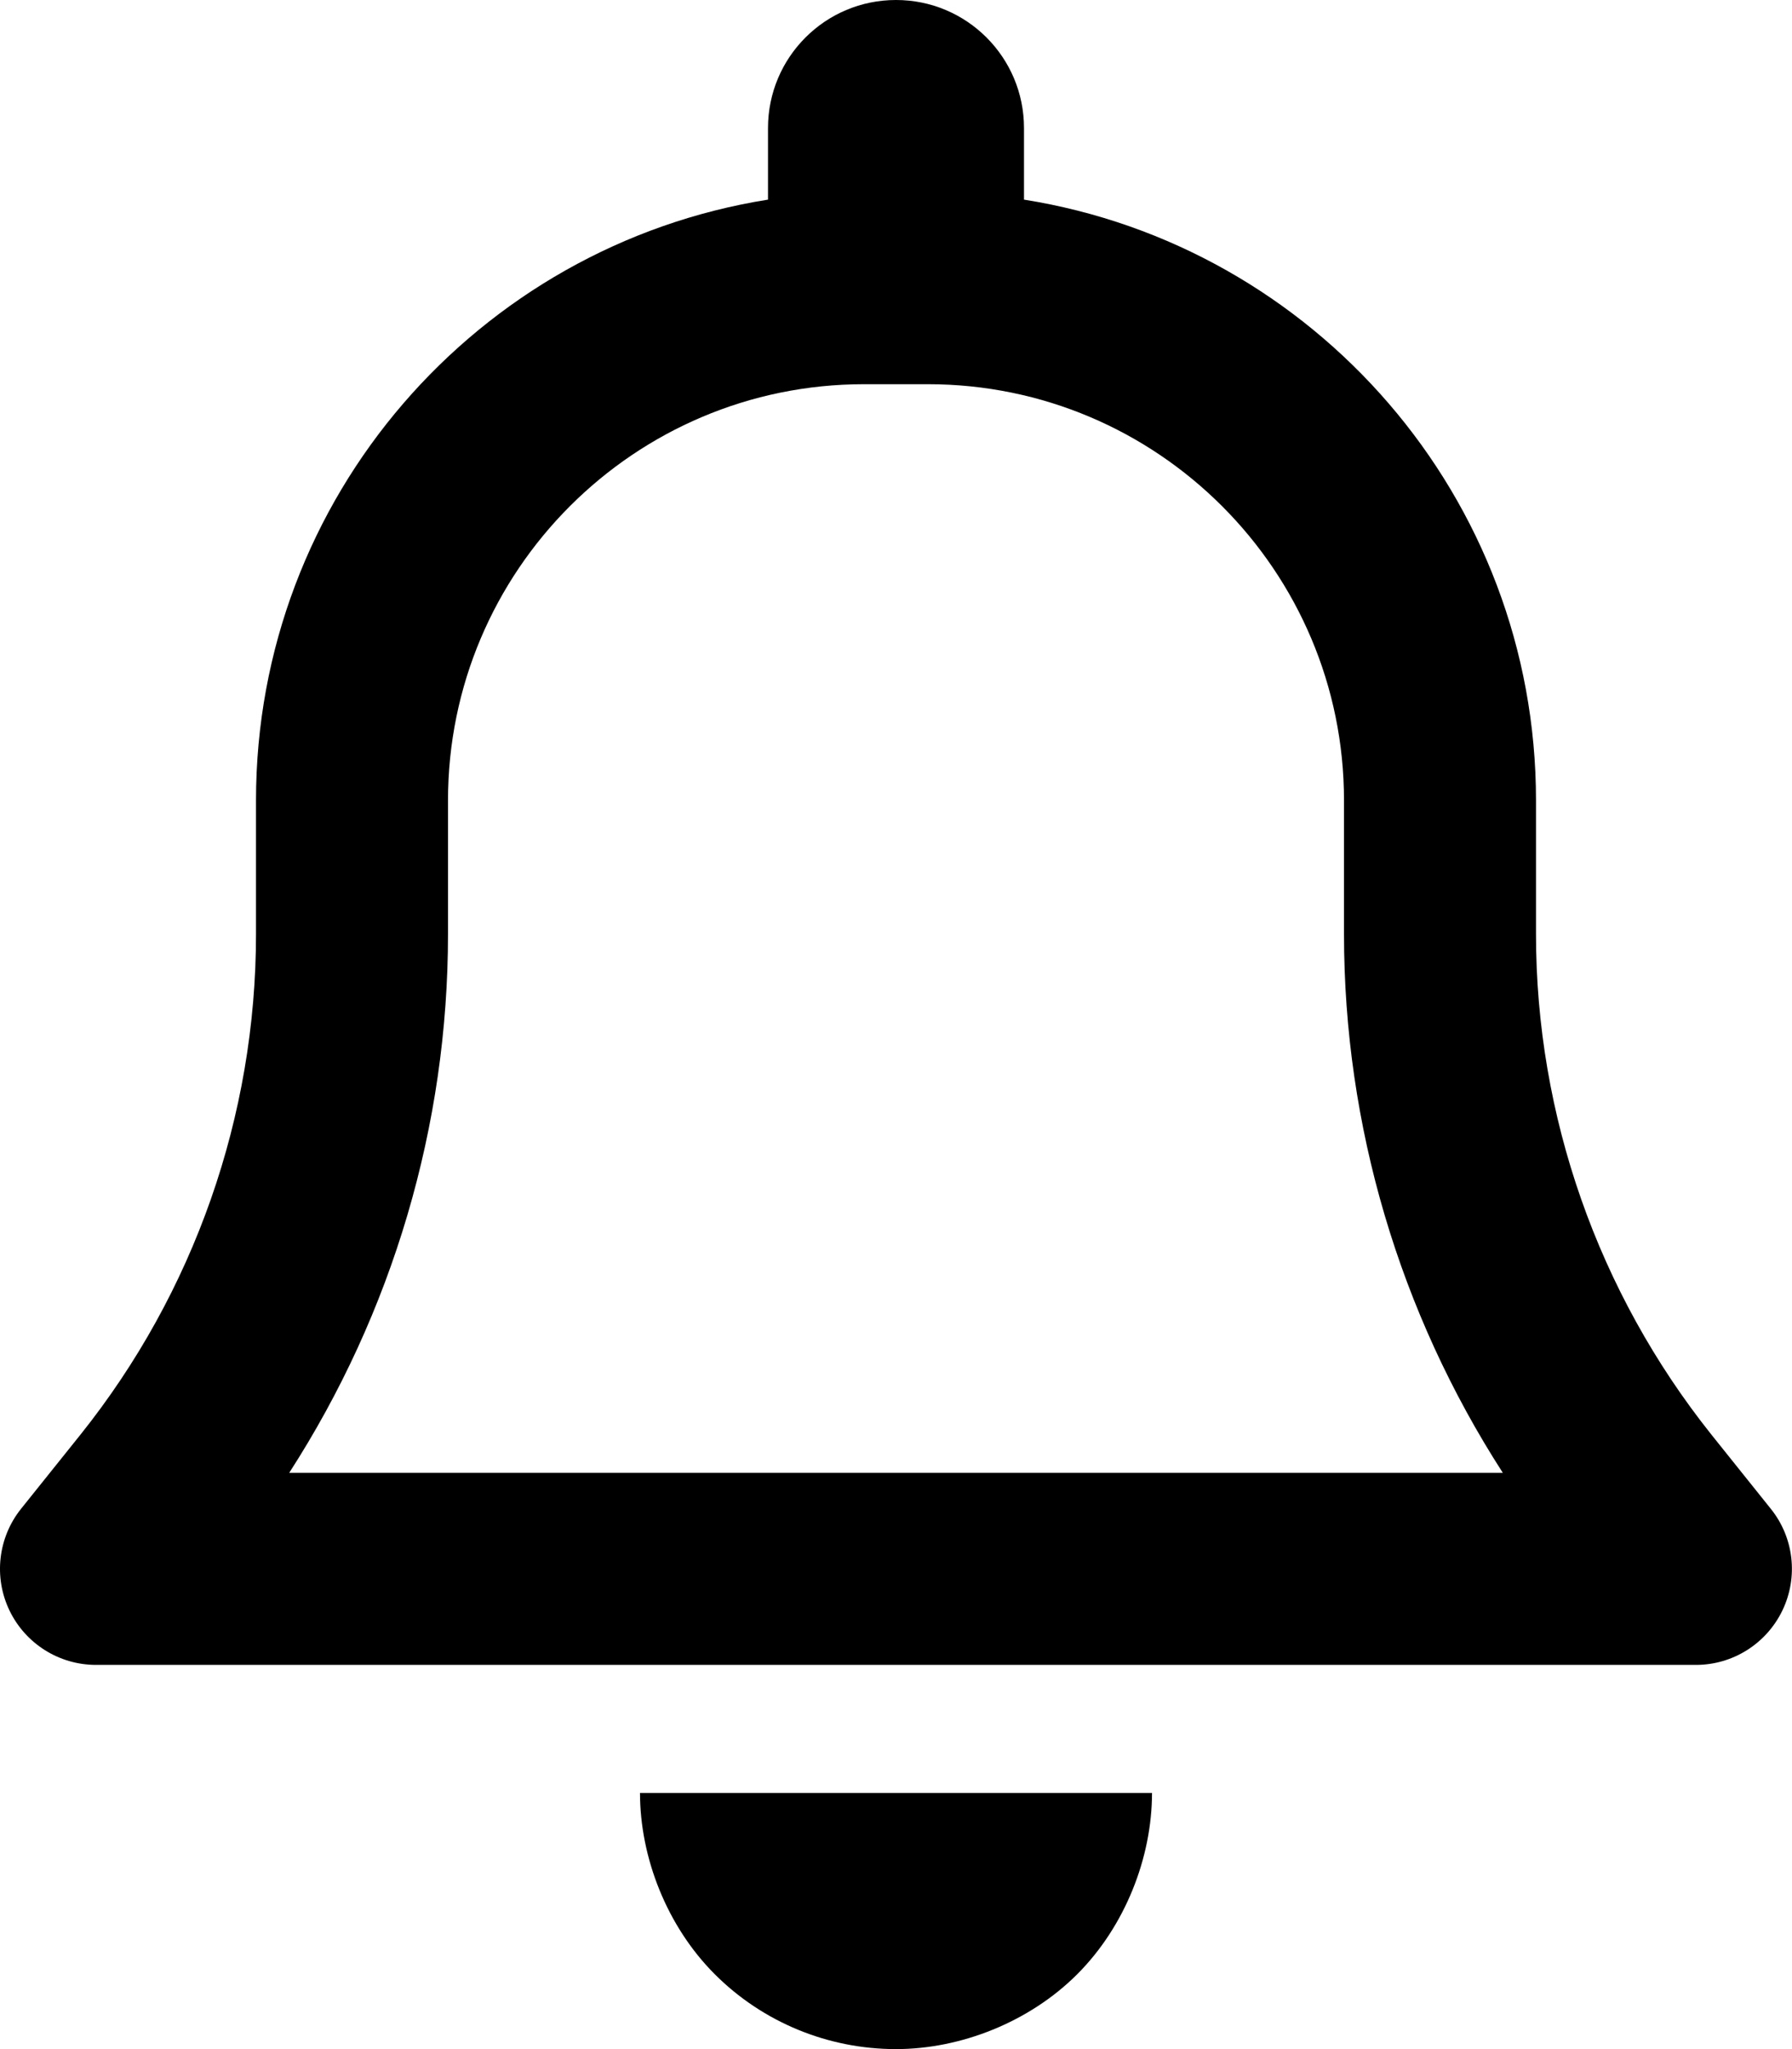 <svg xmlns="http://www.w3.org/2000/svg" viewBox="0 0 448 512"><!--! Font Awesome Pro 6.2.1 by @fontawesome - https://fontawesome.com License - https://fontawesome.com/license (Commercial License) Copyright 2022 Fonticons, Inc. --><path d="M256 32V49.88C328.5 61.39 384 124.2 384 200V233.4C384 278.8 399.5 322.9 427.8 358.4L442.7 377C448.5 384.2 449.6 394.1 445.6 402.4C441.6 410.7 433.2 416 424 416H24C14.77 416 6.365 410.7 2.369 402.4C-1.628 394.1-.504 384.2 5.26 377L20.17 358.4C48.54 322.9 64 278.8 64 233.4V200C64 124.2 119.5 61.39 192 49.88V32C192 14.33 206.3 0 224 0C241.7 0 256 14.33 256 32V32zM216 96C158.6 96 112 142.6 112 200V233.4C112 281.3 98.12 328 72.31 368H375.7C349.9 328 336 281.3 336 233.4V200C336 142.6 289.4 96 232 96H216zM288 448C288 464.1 281.3 481.3 269.3 493.3C257.3 505.3 240.1 512 224 512C207 512 190.7 505.3 178.7 493.3C166.7 481.3 160 464.1 160 448H288z"/></svg>